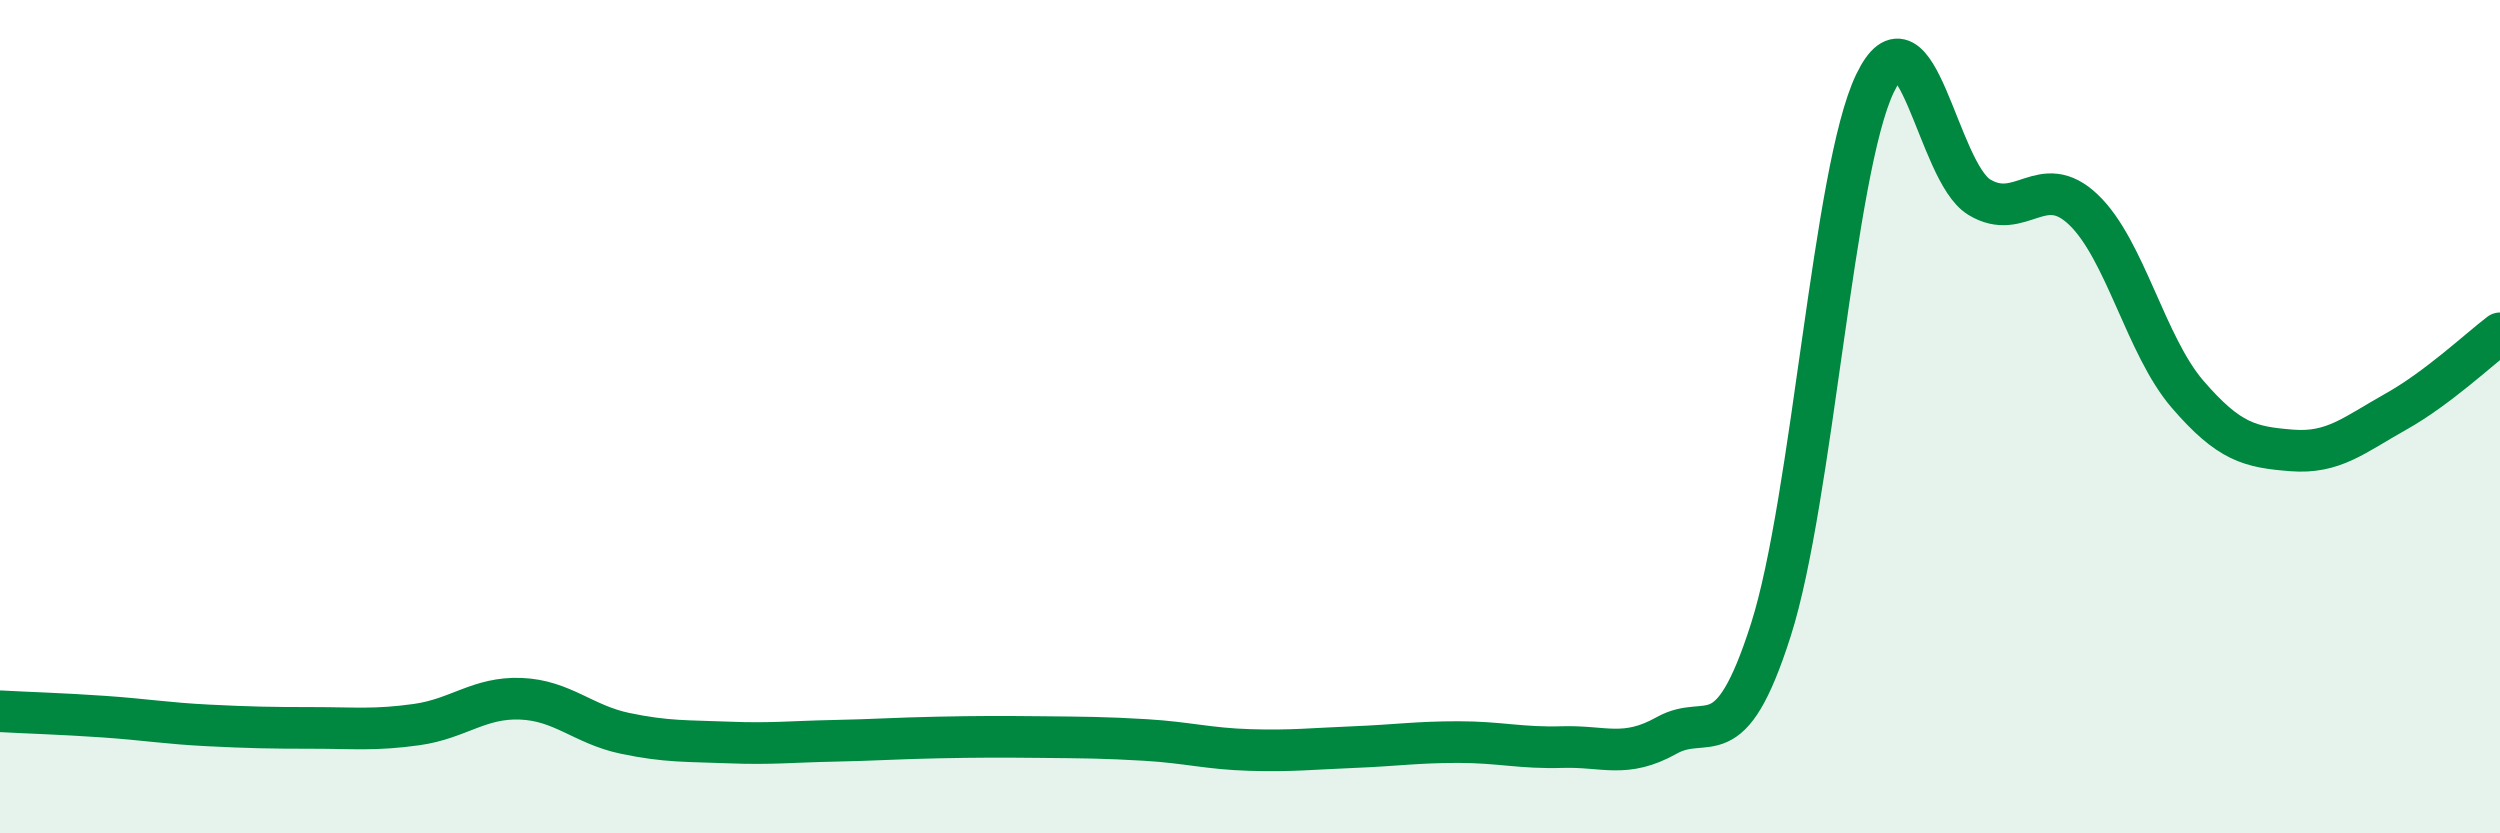 
    <svg width="60" height="20" viewBox="0 0 60 20" xmlns="http://www.w3.org/2000/svg">
      <path
        d="M 0,17.07 C 0.5,17.1 1.5,17.13 2.5,17.2 C 3.5,17.27 4,17.36 5,17.41 C 6,17.46 6.5,17.47 7.5,17.47 C 8.5,17.47 9,17.53 10,17.39 C 11,17.25 11.5,16.73 12.5,16.77 C 13.5,16.81 14,17.39 15,17.6 C 16,17.81 16.5,17.78 17.5,17.82 C 18.5,17.86 19,17.8 20,17.78 C 21,17.76 21.5,17.72 22.5,17.7 C 23.5,17.68 24,17.68 25,17.69 C 26,17.7 26.5,17.7 27.5,17.76 C 28.5,17.82 29,17.97 30,18 C 31,18.03 31.5,17.97 32.5,17.93 C 33.5,17.89 34,17.81 35,17.81 C 36,17.81 36.5,17.96 37.5,17.93 C 38.5,17.9 39,18.21 40,17.65 C 41,17.09 41.5,18.25 42.5,15.12 C 43.5,11.99 44,4.08 45,2 C 46,-0.08 46.5,4.12 47.5,4.73 C 48.5,5.34 49,4.08 50,5.03 C 51,5.98 51.5,8.3 52.5,9.46 C 53.5,10.62 54,10.73 55,10.81 C 56,10.89 56.5,10.44 57.5,9.88 C 58.5,9.32 59.5,8.38 60,8L60 20L0 20Z"
        fill="#008740"
        opacity="0.1"
        stroke-linecap="round"
        stroke-linejoin="round"
      />
      <path
        d="M 0,17.07 C 0.5,17.1 1.5,17.13 2.5,17.2 C 3.5,17.27 4,17.36 5,17.41 C 6,17.46 6.5,17.47 7.5,17.47 C 8.5,17.47 9,17.53 10,17.39 C 11,17.25 11.5,16.73 12.5,16.77 C 13.5,16.81 14,17.39 15,17.6 C 16,17.81 16.5,17.78 17.5,17.82 C 18.5,17.86 19,17.8 20,17.78 C 21,17.76 21.5,17.72 22.5,17.7 C 23.5,17.68 24,17.68 25,17.69 C 26,17.7 26.5,17.7 27.5,17.76 C 28.5,17.82 29,17.97 30,18 C 31,18.03 31.5,17.97 32.5,17.93 C 33.5,17.89 34,17.81 35,17.81 C 36,17.81 36.5,17.96 37.5,17.93 C 38.5,17.9 39,18.21 40,17.65 C 41,17.09 41.5,18.25 42.5,15.12 C 43.5,11.99 44,4.08 45,2 C 46,-0.08 46.5,4.12 47.5,4.73 C 48.5,5.34 49,4.08 50,5.03 C 51,5.98 51.5,8.3 52.5,9.46 C 53.5,10.62 54,10.73 55,10.81 C 56,10.89 56.5,10.44 57.5,9.88 C 58.5,9.32 59.5,8.38 60,8"
        stroke="#008740"
        stroke-width="1"
        fill="none"
        stroke-linecap="round"
        stroke-linejoin="round"
      />
    </svg>
  